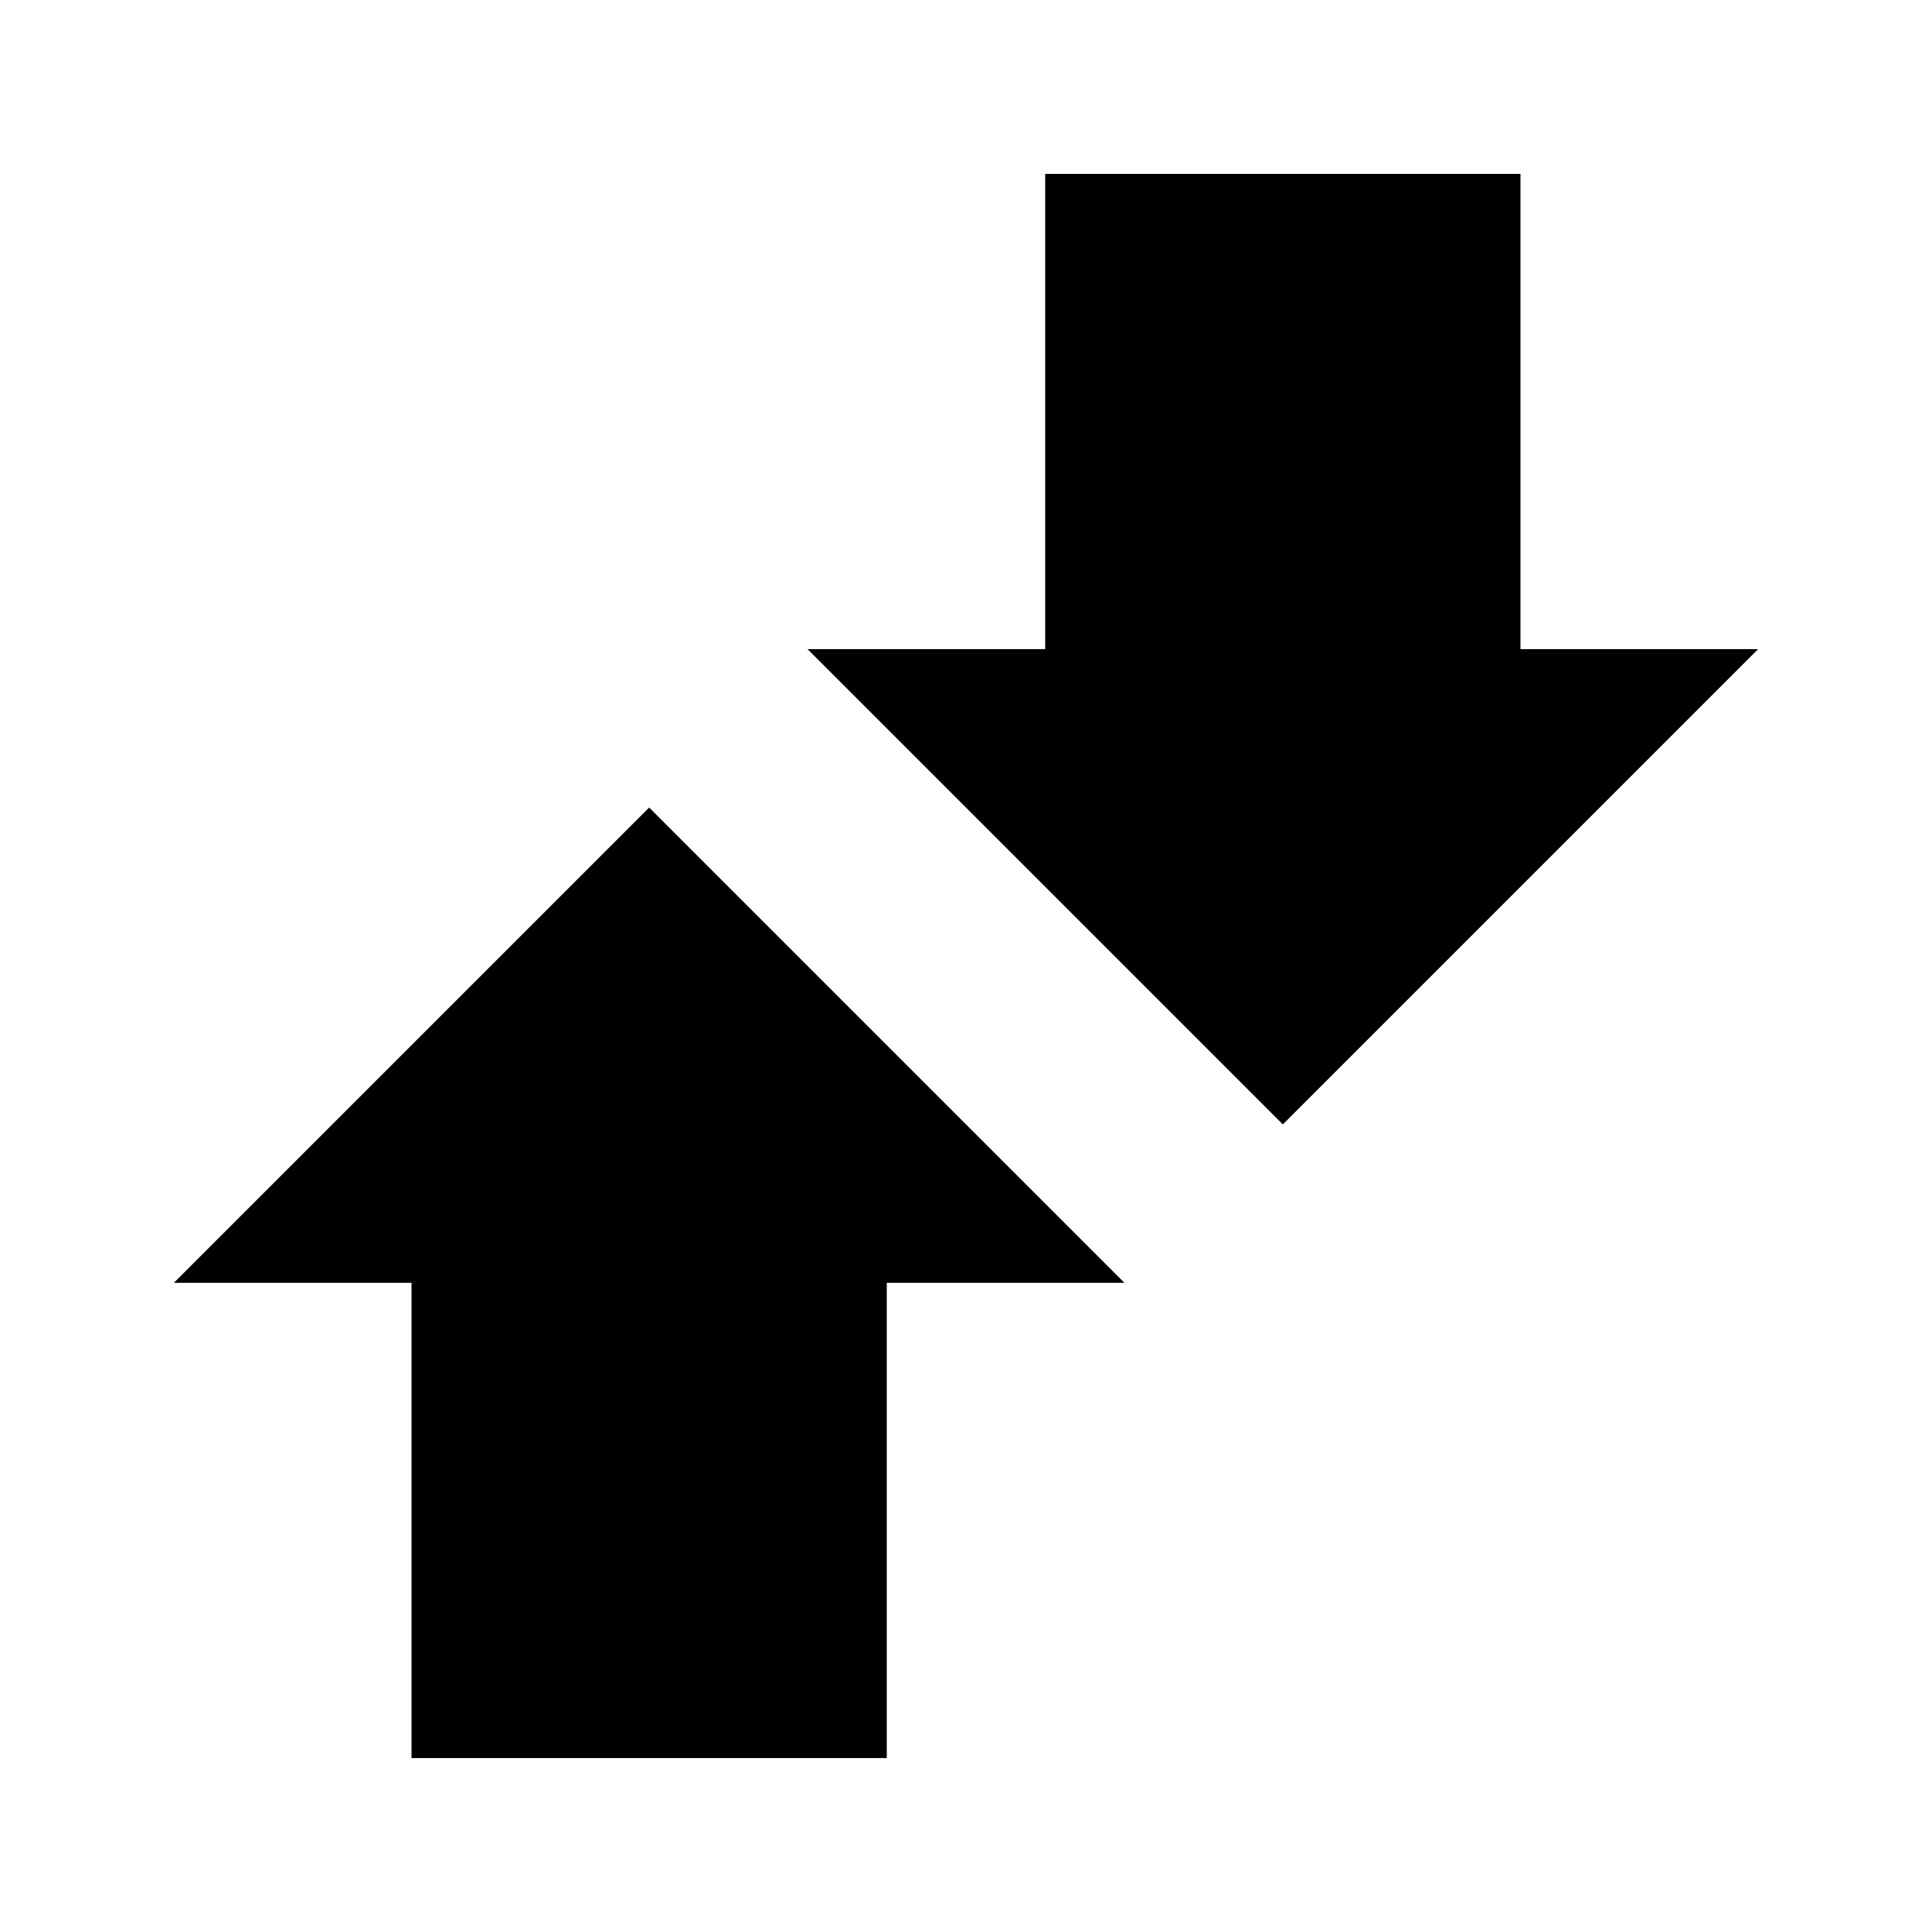 <?xml version="1.0" encoding="UTF-8"?>
<!-- Uploaded to: SVG Repo, www.svgrepo.com, Generator: SVG Repo Mixer Tools -->
<svg fill="#000000" width="800px" height="800px" version="1.1" viewBox="144 144 512 512" xmlns="http://www.w3.org/2000/svg">
 <g>
  <path d="m546.94 316.03v-125.95h-125.95v125.95h-62.977l125.95 125.95 125.95-125.95z"/>
  <path d="m190.08 483.96h62.977v125.95h125.95v-125.95h62.977l-125.95-125.95z"/>
 </g>
</svg>